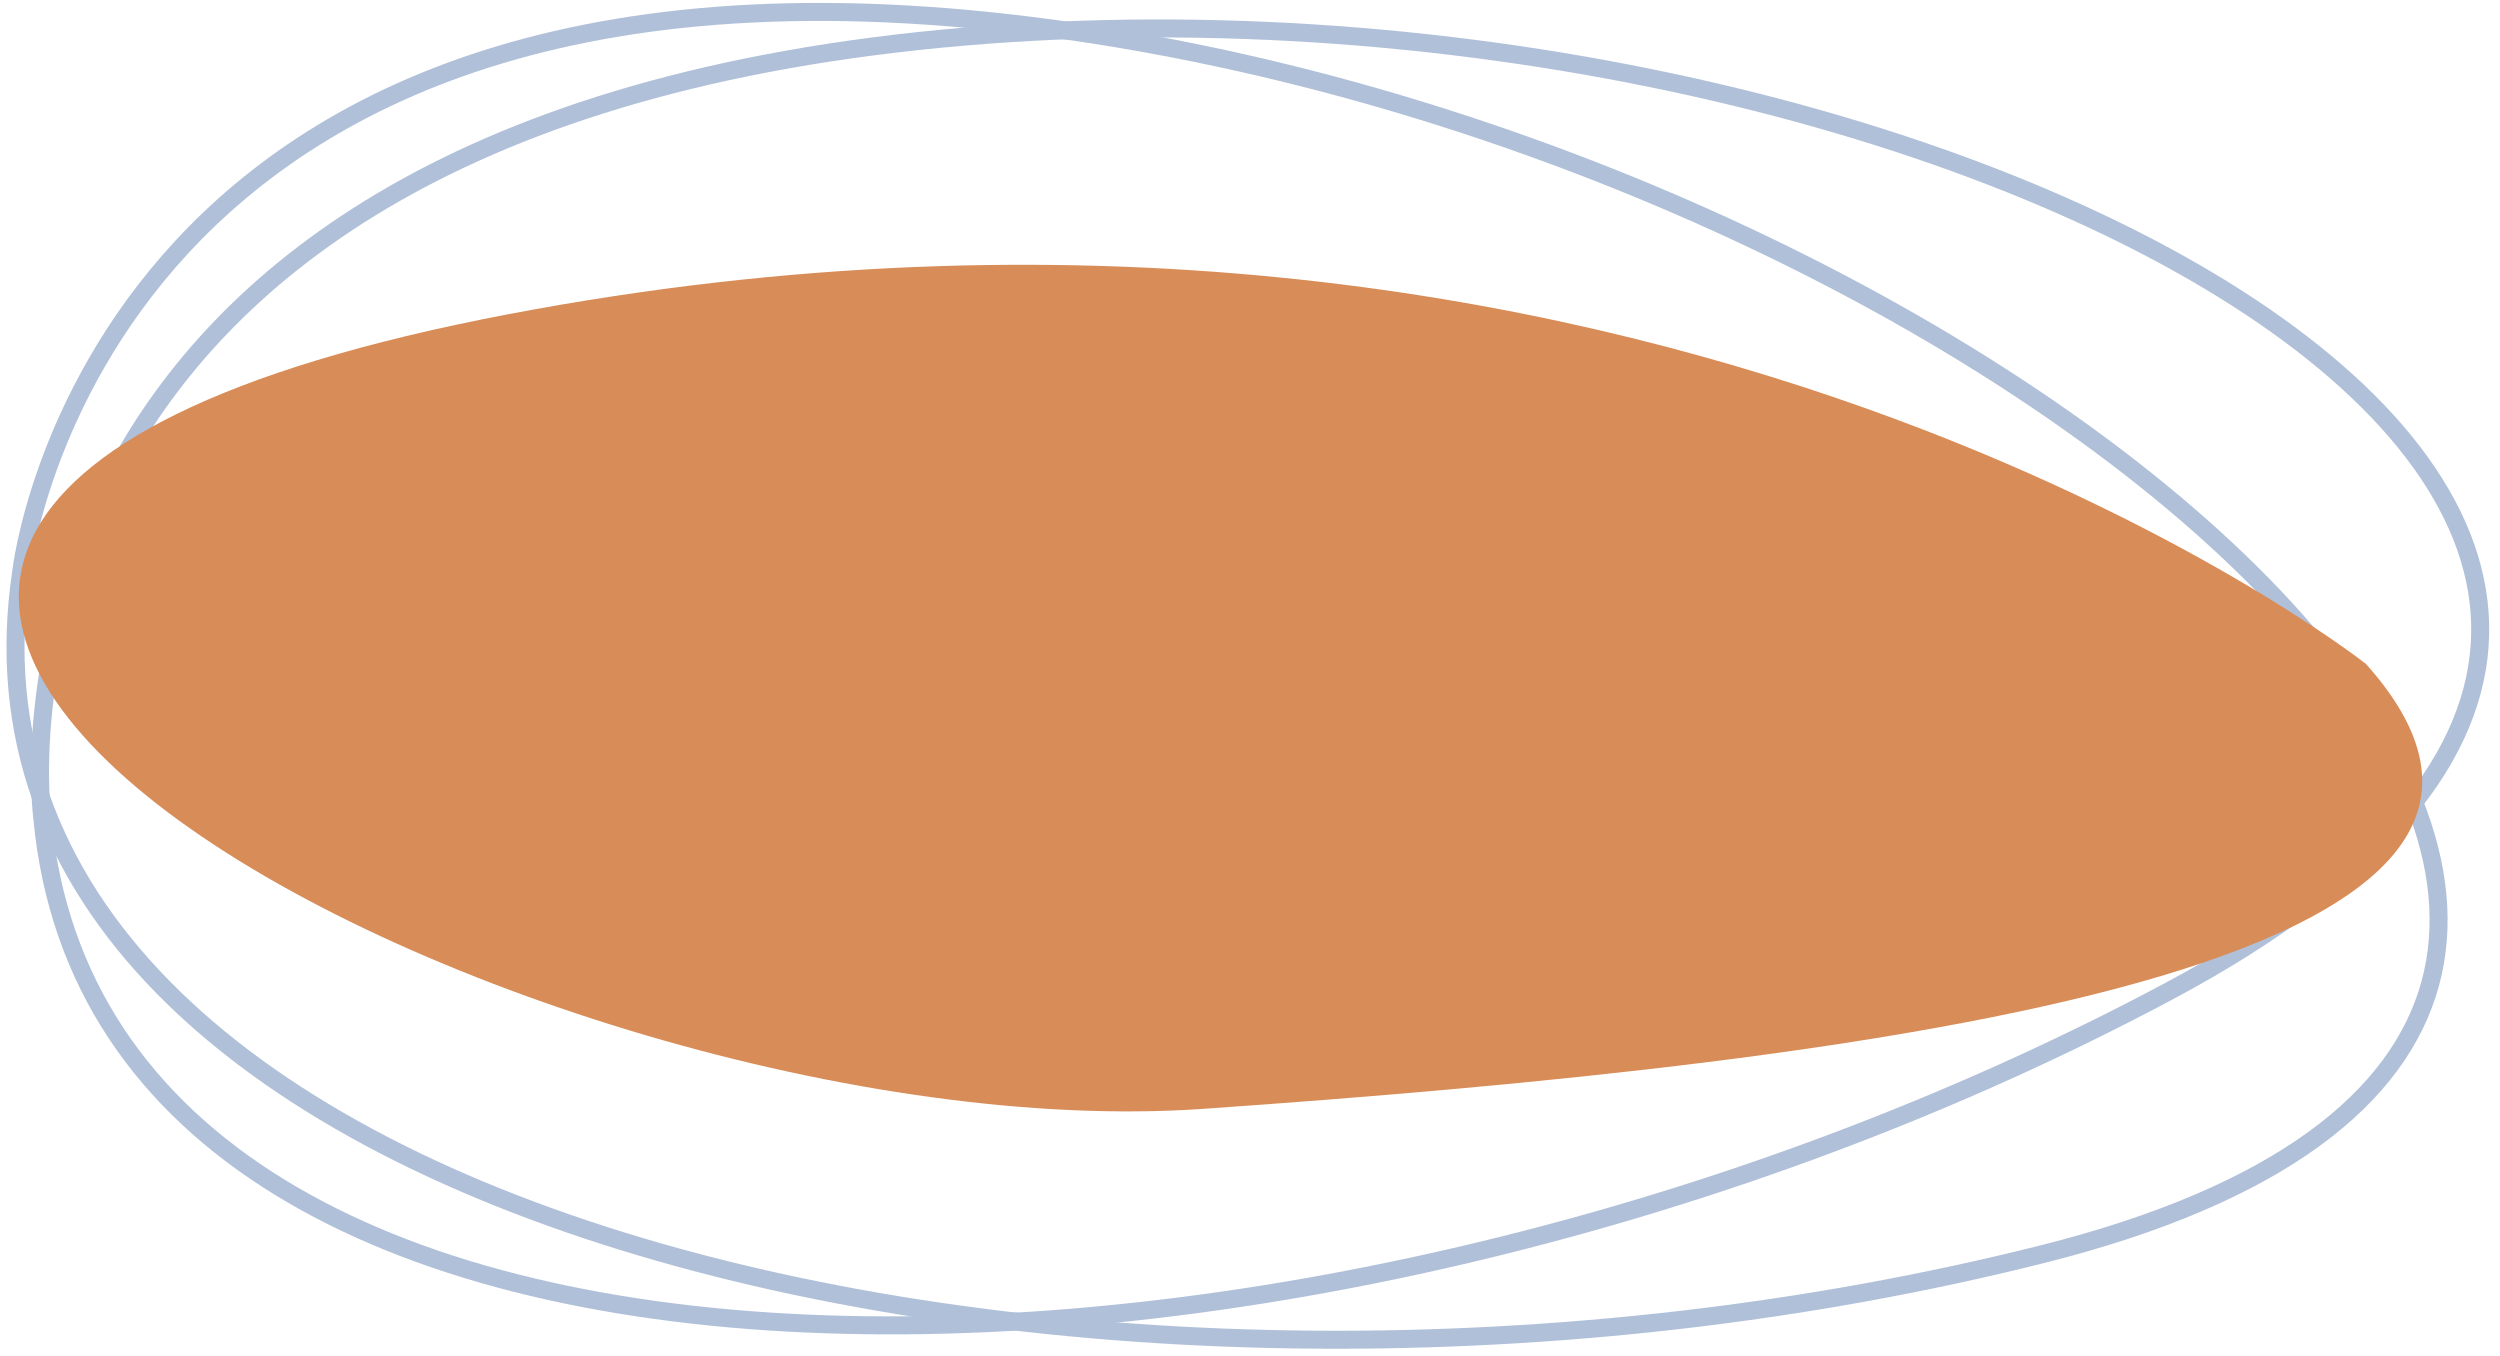 <?xml version="1.0" encoding="UTF-8"?> <svg xmlns="http://www.w3.org/2000/svg" width="118" height="64" viewBox="0 0 118 64" fill="none"> <path d="M1 27C1 27 4.54 -5.41 51 1.54C97.46 8.49 141.1 47.94 96.43 59.19C51.76 70.44 -3.6 57.76 1 27Z" stroke="#B0C0D9" stroke-width="0.85"></path> <path d="M2 38.64C2 38.64 -2.4 6.34 44.4 1.83C91.2 -2.68 143.04 25.06 102.4 46.77C61.76 68.48 4.93 69.64 2 38.64Z" stroke="#B0C0D9" stroke-width="0.85"></path> <path d="M111.61 31.29C111.61 31.29 77.69 4.61 24 14.83C-30.84 25.27 25 54.55 56.76 52.34C88.52 50.13 124.56 45.65 111.63 31.29" fill="#D88C57"></path> </svg> 